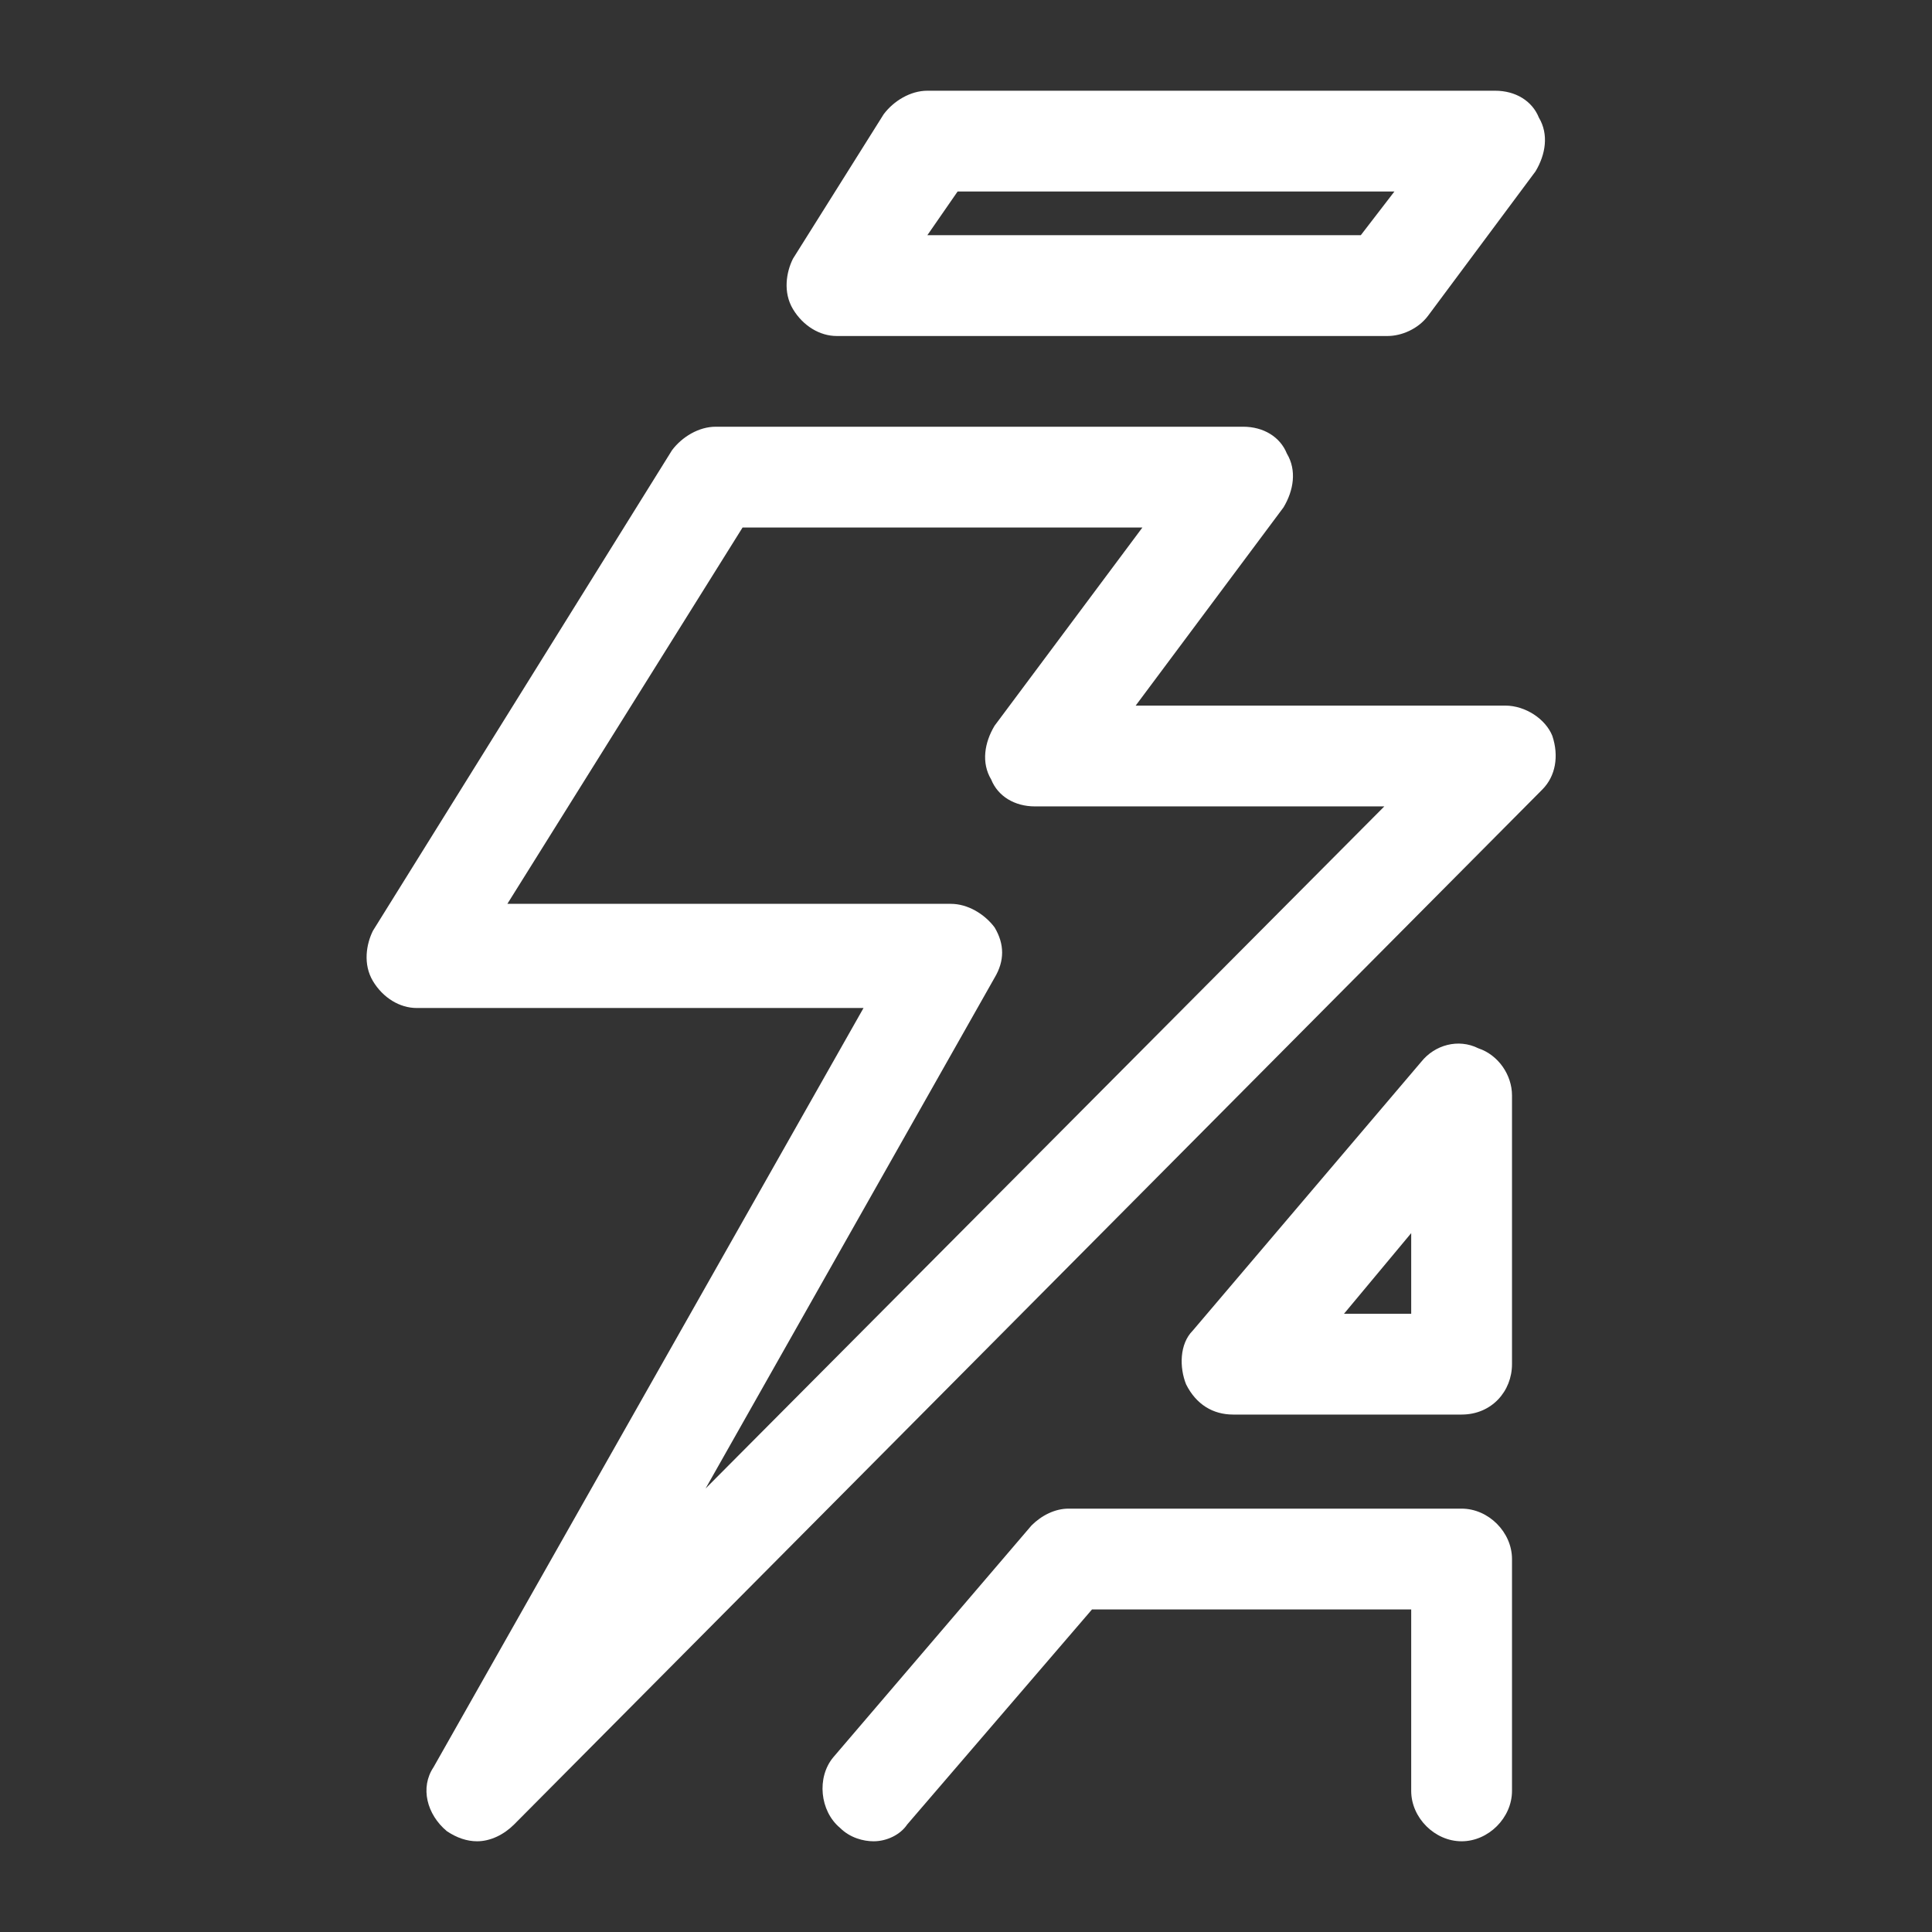 <?xml version="1.0" encoding="utf-8"?>
<!-- Generator: Adobe Illustrator 25.3.1, SVG Export Plug-In . SVG Version: 6.00 Build 0)  -->
<!DOCTYPE svg PUBLIC "-//W3C//DTD SVG 1.1//EN" "http://www.w3.org/Graphics/SVG/1.1/DTD/svg11.dtd">
<svg version="1.1" xmlns:x="http://ns.adobe.com/Extensibility/1.0/" xmlns:i="http://ns.adobe.com/AdobeIllustrator/10.0/" xmlns:graph="http://ns.adobe.com/Graphs/1.0/"
	 xmlns="http://www.w3.org/2000/svg" xmlns:xlink="http://www.w3.org/1999/xlink" x="0px" y="0px" width="57.5px" height="57.5px"
	 viewBox="0 0 57.5 57.5" style="enable-background:new 0 0 57.5 57.5;" xml:space="preserve">
<rect x="0" y="0" width="57.5" height="57.5" fill="#333333" stroke="none"/>
<style type="text/css">
	.st0{display:none;}
	.st1{display:inline;fill:#231F20;}
	.st2{fill:#FFFFFF;}
</style>
<g id="Layer_1" class="st0">
	<path class="st1" d="M28.6,5.6c12.8,0,23.2,10.4,23.2,23.2S41.4,51.9,28.6,51.9S5.4,41.5,5.4,28.8S15.8,5.6,28.6,5.6 M28.6,2.6
		C14.1,2.6,2.4,14.3,2.4,28.8s11.7,26.2,26.2,26.2s26.2-11.7,26.2-26.2S43,2.6,28.6,2.6L28.6,2.6z"/>
	<path class="st1" d="M28.6,23c3.2,0,5.7,2.6,5.7,5.7s-2.6,5.7-5.7,5.7s-5.7-2.6-5.7-5.7S25.4,23,28.6,23 M28.6,20
		c-4.8,0-8.7,3.9-8.7,8.7s3.9,8.7,8.7,8.7c4.8,0,8.7-3.9,8.7-8.7S33.4,20,28.6,20L28.6,20z"/>
	<path class="st1" d="M41.4,29.5c-0.4,0-0.8-0.3-0.8-0.8c0-6.6-5.4-12-12-12c-0.4,0-0.8-0.3-0.8-0.8c0-0.4,0.3-0.8,0.8-0.8
		c7.4,0,13.5,6.1,13.5,13.5C42.1,29.2,41.8,29.5,41.4,29.5z"/>
	<path class="st1" d="M28.6,42.3c-7.4,0-13.5-6.1-13.5-13.5c0-0.4,0.3-0.8,0.8-0.8c0.4,0,0.8,0.3,0.8,0.8c0,6.6,5.4,12,12,12
		c0.4,0,0.8,0.3,0.8,0.8S29,42.3,28.6,42.3z"/>
	<path class="st1" d="M45,29.5c-0.4,0-0.8-0.3-0.8-0.8c0-8.6-7-15.6-15.6-15.6c-0.4,0-0.8-0.3-0.8-0.8s0.3-0.8,0.8-0.8
		c9.5,0,17.1,7.7,17.1,17.1C45.7,29.2,45.4,29.5,45,29.5z"/>
	<path class="st1" d="M28.6,45.9c-9.5,0-17.1-7.7-17.1-17.1c0-0.4,0.3-0.8,0.8-0.8s0.8,0.3,0.8,0.8c0,8.6,7,15.6,15.6,15.6
		c0.4,0,0.8,0.3,0.8,0.8S29,45.9,28.6,45.9z"/>
	<path class="st1" d="M28.6,49.4c-11.4,0-20.7-9.3-20.7-20.7c0-0.4,0.3-0.8,0.7-0.8s0.8,0.3,0.8,0.8c0,10.6,8.6,19.2,19.2,19.2
		c0.4,0,0.8,0.3,0.8,0.8S29,49.4,28.6,49.4z"/>
	<path class="st1" d="M48.5,29.5c-0.4,0-0.8-0.3-0.8-0.8c0-10.6-8.6-19.2-19.2-19.2c-0.4,0-0.8-0.3-0.8-0.8s0.3-0.8,0.8-0.8
		c11.4,0,20.7,9.3,20.7,20.7C49.3,29.2,48.9,29.5,48.5,29.5z"/>
</g>
<g id="Layer_2" class="st0">
	<path class="st1" d="M52.5,10.5c-0.3-0.3-0.7-0.4-1.1-0.4c-2.4,0-4.7,0.1-6.9,0.4c-0.8,0.1-1.4,0.8-1.3,1.6
		c0.1,0.8,0.8,1.4,1.6,1.3c1.6-0.2,3.3-0.3,5.1-0.3v32.6c-8.1,0.2-13.9,1.8-17.6,3.2c2-2.3,4.9-4.9,8.8-7c0.5-0.3,0.8-0.8,0.8-1.3
		V5.1c0-0.5-0.3-1-0.7-1.3c-0.5-0.3-1-0.3-1.5,0c-4.6,2.6-7.7,5.7-9.5,7.8c-1,1.2-1.7,2.3-2.2,3.1c-2.9-1.7-9.8-4.6-22.3-4.7
		c-0.4,0-0.8,0.2-1.1,0.4c-0.3,0.3-0.4,0.7-0.4,1.1v35.6c0,0.8,0.7,1.5,1.5,1.5c13,0.1,19.8,3.6,22.1,5.1c0.2,0.2,0.5,0.2,0.8,0.2
		c0.2,0,0.5-0.1,0.7-0.2c0.2-0.1,0.4-0.3,0.6-0.5c0.2,0,0.4-0.1,0.6-0.2c2.9-1.6,9.6-4.4,21-4.4c0.8,0,1.5-0.7,1.5-1.5V11.5
		C53,11.1,52.8,10.7,52.5,10.5z M32.6,13.5c1.3-1.6,3.4-3.7,6.4-5.8v31.9c-3.9,2.2-6.8,5-8.9,7.3V17.1
		C30.4,16.5,31.2,15.1,32.6,13.5z M27.1,49.9c-3.5-1.7-9.9-4-19.9-4.2V13c12,0.3,17.9,3.3,19.9,4.6V49.9z"/>
</g>
<g id="Layer_3">
	<g>
		<path class="st2" d="M41.3,10H24.9c-0.5,0-1-0.3-1.3-0.8c-0.3-0.5-0.2-1.1,0-1.5l2.7-4.3c0.3-0.4,0.8-0.7,1.3-0.7h16.9
			c0.6,0,1.1,0.3,1.3,0.8c0.3,0.5,0.2,1.1-0.1,1.6l-3.2,4.3C42.2,9.8,41.7,10,41.3,10z M27.6,7h12.9l1-1.3h-13L27.6,7z"/>
		<path class="st2" d="M14.2,54.8c-0.3,0-0.6-0.1-0.9-0.3c-0.6-0.5-0.8-1.3-0.4-1.9l12.8-22.6H12.4c-0.5,0-1-0.3-1.3-0.8
			c-0.3-0.5-0.2-1.1,0-1.5L20,13.4c0.3-0.4,0.8-0.7,1.3-0.7H37c0.6,0,1.1,0.3,1.3,0.8c0.3,0.5,0.2,1.1-0.1,1.6L33.8,21h11
			c0.6,0,1.2,0.4,1.4,0.9c0.2,0.6,0.1,1.2-0.3,1.6L15.3,54.3C15,54.6,14.6,54.8,14.2,54.8z M15.1,26.9h13.2c0.5,0,1,0.3,1.3,0.7
			c0.3,0.5,0.3,1,0,1.5L21,44.3L41.2,24H30.8c-0.6,0-1.1-0.3-1.3-0.8c-0.3-0.5-0.2-1.1,0.1-1.6l4.4-5.9H22.1L15.1,26.9z"/>
	</g>
	<g>
		<path class="st2" d="M43.5,42.1h-6.8c-0.6,0-1.1-0.3-1.4-0.9c-0.2-0.5-0.2-1.2,0.2-1.6l6.8-8c0.4-0.5,1.1-0.7,1.7-0.4
			c0.6,0.2,1,0.8,1,1.4v8C45,41.4,44.4,42.1,43.5,42.1z M40,39.1h2v-2.4L40,39.1z"/>
		<path class="st2" d="M26,54.8c-0.3,0-0.7-0.1-1-0.4c-0.6-0.5-0.7-1.5-0.2-2.1l5.9-6.9c0.3-0.3,0.7-0.5,1.1-0.5h11.7
			c0.8,0,1.5,0.7,1.5,1.5v6.9c0,0.8-0.7,1.5-1.5,1.5S42,54.1,42,53.3v-5.4h-9.5l-5.5,6.4C26.8,54.6,26.4,54.8,26,54.8z"/>
	</g>
</g>
</svg>
